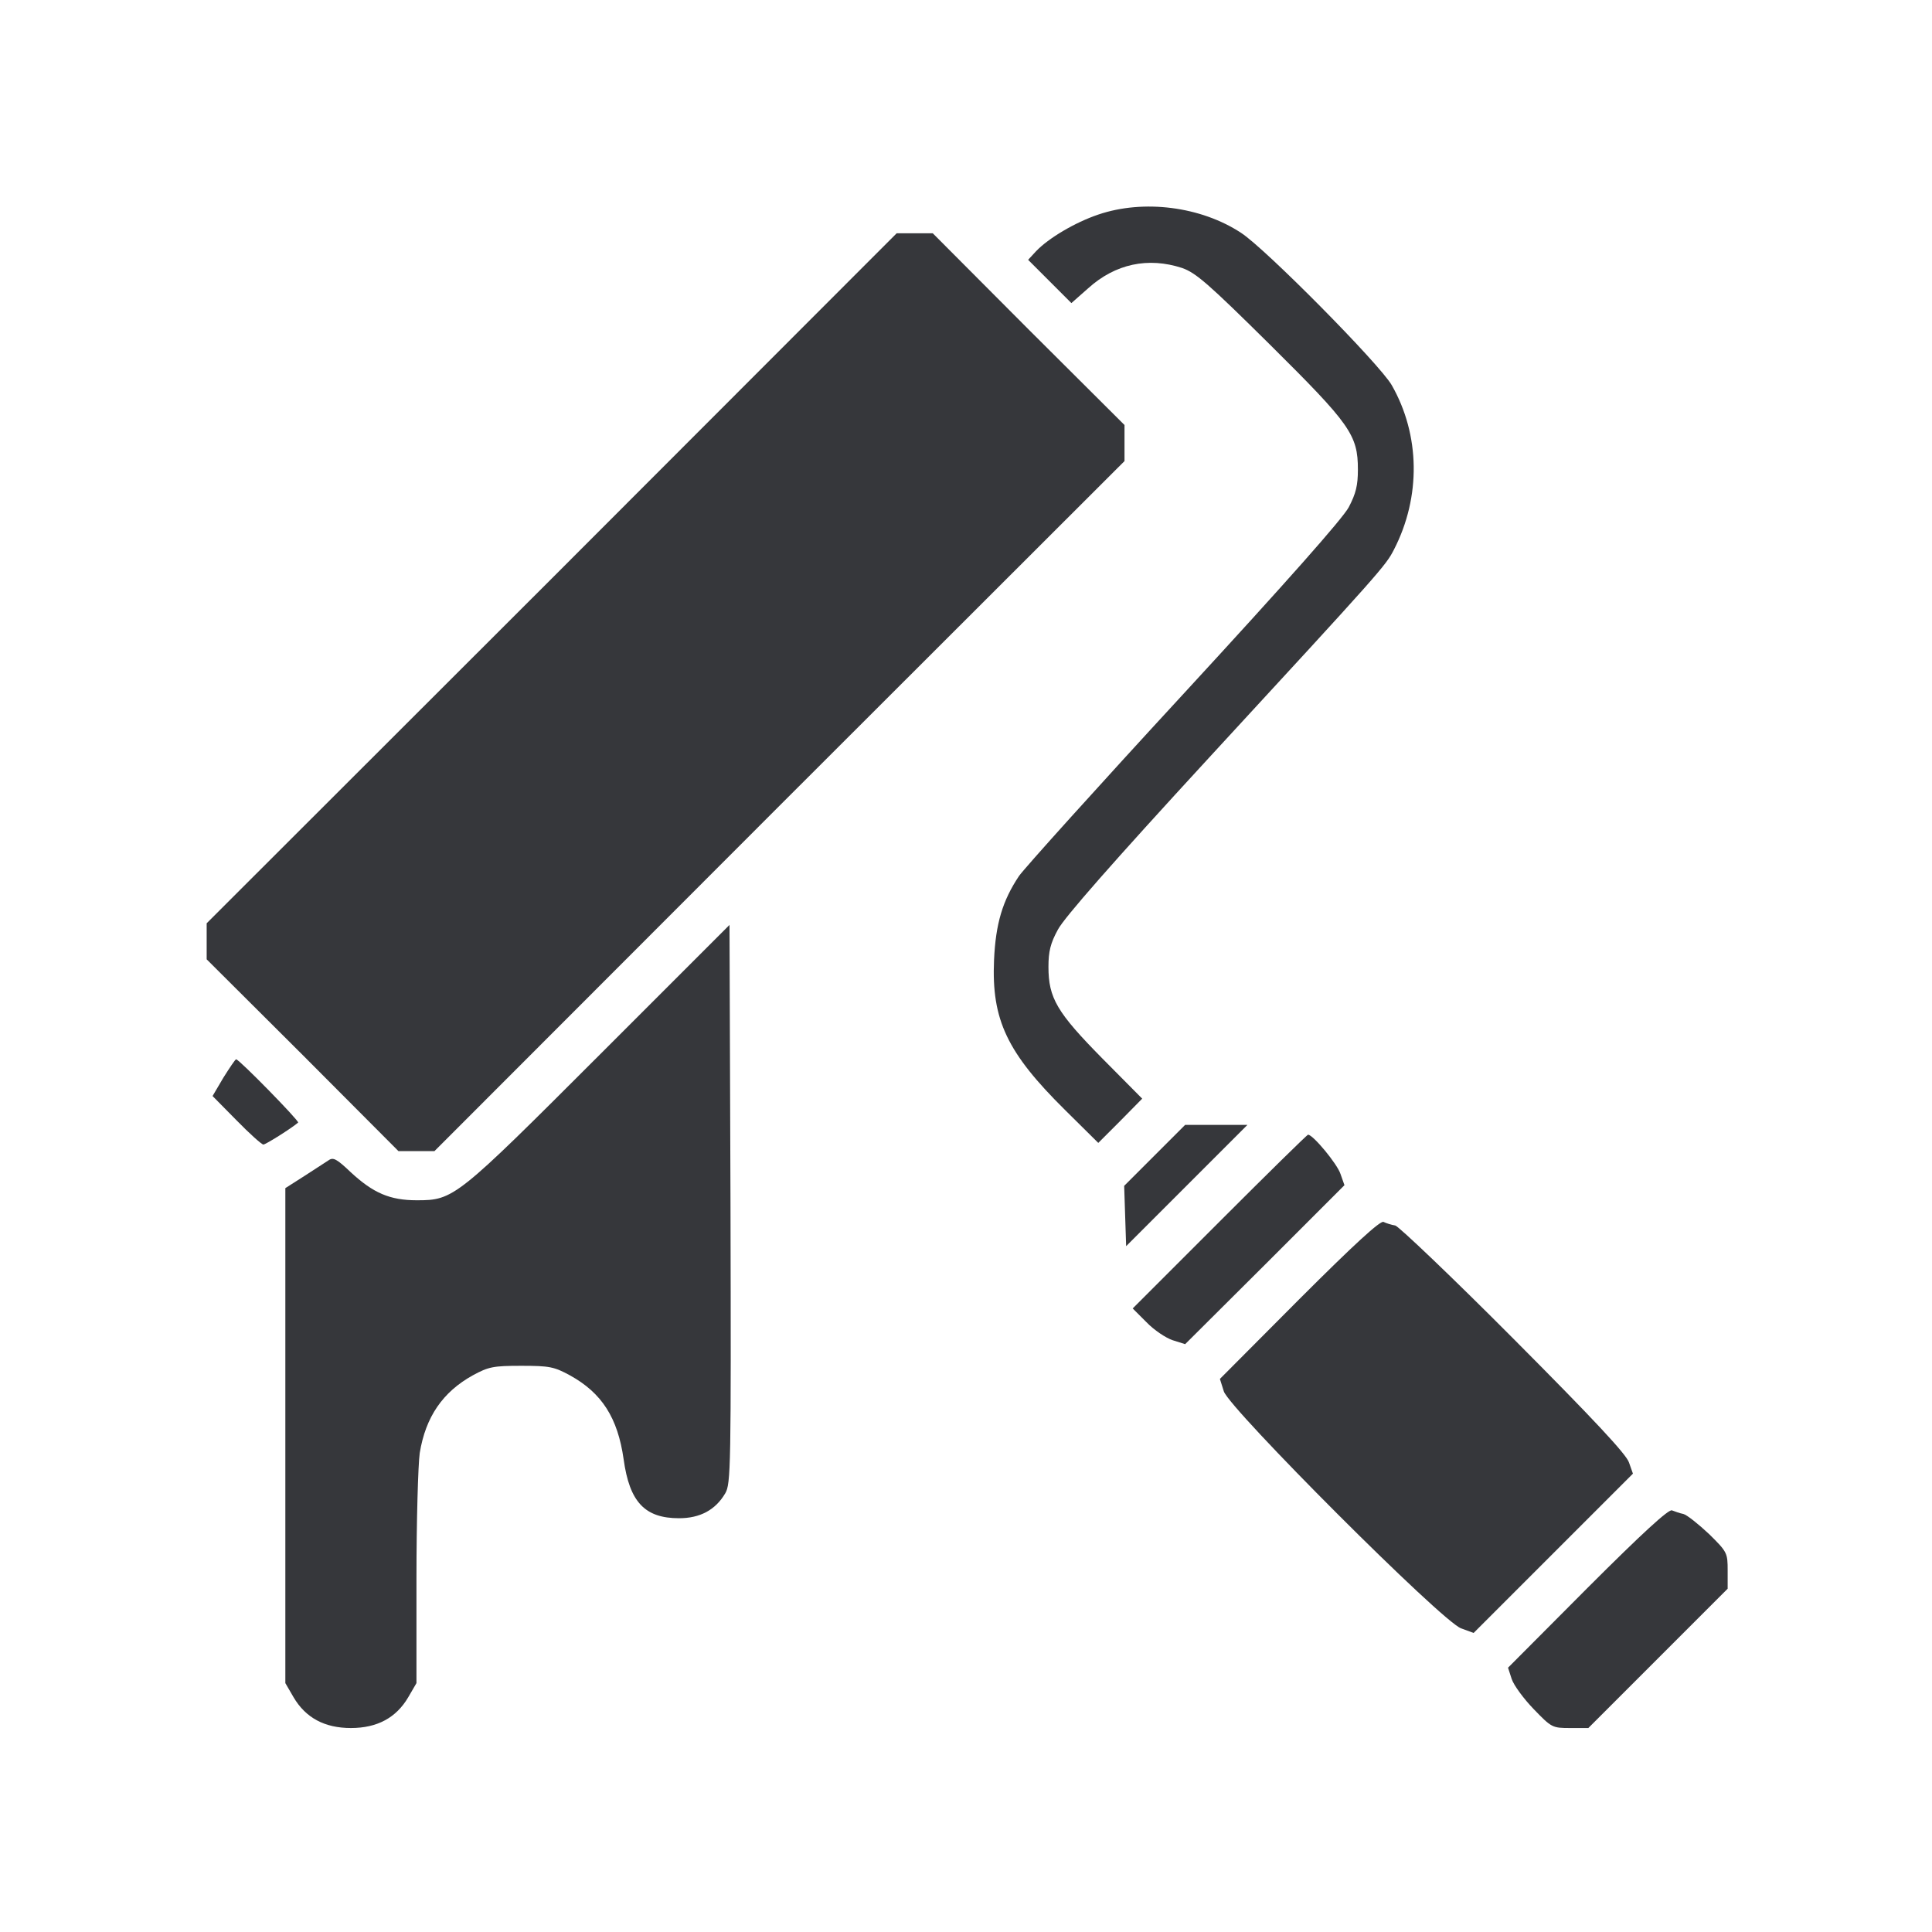 <?xml version="1.0" encoding="UTF-8"?>
<svg xmlns="http://www.w3.org/2000/svg" width="208" height="208" viewBox="0 0 208 208" fill="none">
  <g filter="url(#filter0_d_8_143)">
    <path d="M118.241 19.101C115.735 19.948 112.877 21.642 111.536 23.054L110.689 23.972L113.018 26.301L115.347 28.63L117.147 27.042C120.076 24.395 123.605 23.654 127.276 24.854C128.758 25.383 130.064 26.512 136.698 33.077C145.38 41.688 146.192 42.817 146.192 46.558C146.192 48.252 145.98 49.134 145.203 50.616C144.533 51.851 138.569 58.592 127.417 70.697C118.206 80.684 110.23 89.542 109.701 90.319C107.936 92.965 107.195 95.436 107.019 99.353C106.736 105.811 108.43 109.34 114.677 115.516L118.241 119.045L120.606 116.681L122.97 114.281L118.665 109.94C113.794 105 112.877 103.447 112.877 100.094C112.877 98.436 113.089 97.553 113.9 96.071C114.571 94.8 119.865 88.766 130.064 77.684C148.768 57.392 149.191 56.898 150.074 55.169C153.003 49.487 152.897 42.817 149.827 37.453C148.521 35.194 136.275 22.807 133.628 21.078C129.287 18.219 123.111 17.443 118.241 19.101Z" fill="#36373B"></path>
    <path d="M59.411 58.274L22.25 95.4V97.341V99.282L32.59 109.587L42.895 119.927H44.836H46.777L83.903 82.766L121.065 45.64V43.699V41.758L110.724 31.453L100.419 21.113H98.478H96.537L59.411 58.274Z" fill="#36373B"></path>
    <path d="M64.599 109.517C49.106 125.009 48.859 125.221 44.871 125.221C41.977 125.221 40.178 124.445 37.743 122.186C36.26 120.774 35.872 120.563 35.378 120.916C35.06 121.127 33.861 121.904 32.767 122.61L30.72 123.915V150.56V177.205L31.602 178.722C32.908 180.946 34.955 182.04 37.778 182.04C40.601 182.04 42.648 180.946 43.954 178.722L44.836 177.205V165.947C44.836 159.771 45.013 153.666 45.189 152.43C45.824 148.548 47.659 145.866 50.906 144.066C52.6 143.149 53.094 143.043 56.129 143.043C59.164 143.043 59.658 143.149 61.352 144.066C64.811 145.972 66.505 148.654 67.14 153.101C67.775 157.724 69.434 159.453 73.104 159.453C75.363 159.453 77.022 158.571 78.08 156.771C78.68 155.748 78.715 154.089 78.645 125.609L78.539 95.577L64.599 109.517Z" fill="#36373B"></path>
    <path d="M24.049 112.022L22.885 113.999L25.461 116.61C26.873 118.057 28.178 119.222 28.355 119.222C28.602 119.222 31.355 117.492 32.096 116.857C32.272 116.716 25.743 110.046 25.426 110.046C25.32 110.046 24.72 110.964 24.049 112.022Z" fill="#36373B"></path>
    <path d="M124.311 120.386L121.029 123.668L121.135 126.915L121.241 130.162L127.77 123.633L134.299 117.104H130.946H127.593L124.311 120.386Z" fill="#36373B"></path>
    <path d="M131.299 127.515L121.947 136.867L123.429 138.349C124.241 139.196 125.512 140.043 126.253 140.29L127.594 140.713L136.17 132.173L144.745 123.597L144.322 122.397C143.969 121.303 141.357 118.162 140.828 118.162C140.722 118.162 136.452 122.362 131.299 127.515Z" fill="#36373B"></path>
    <path d="M139.875 135.879L131.335 144.455L131.758 145.796C132.358 147.666 155.298 170.641 157.309 171.311L158.65 171.805L167.226 163.229L175.802 154.654L175.378 153.454C175.096 152.572 171.602 148.831 162.956 140.149C156.356 133.514 150.604 128.044 150.216 127.939C149.792 127.868 149.227 127.691 148.945 127.55C148.592 127.409 145.84 129.915 139.875 135.879Z" fill="#36373B"></path>
    <path d="M170.896 166.97L162.355 175.546L162.744 176.746C162.955 177.416 164.049 178.899 165.108 179.993C167.049 182.004 167.12 182.04 169.061 182.04H171.002L178.519 174.523L186 167.041V165.1C186 163.194 185.965 163.088 183.989 161.147C182.86 160.089 181.624 159.1 181.236 158.995C180.848 158.924 180.283 158.712 180.001 158.606C179.648 158.465 176.86 161.006 170.896 166.97Z" fill="#36373B"></path>
  </g>
  <defs>
    <filter id="filter0_d_8_143" x="0" y="0" width="208" height="208" color-interpolation-filters="sRGB">
      <feFlood flood-opacity="0" result="BackgroundImageFix"></feFlood>
      <feColorMatrix in="SourceAlpha" type="matrix" values="0 0 0 0 0 0 0 0 0 0 0 0 0 0 0 0 0 0 127 0" result="hardAlpha"></feColorMatrix>
      <feOffset dy="4"></feOffset>
      <feGaussianBlur stdDeviation="2"></feGaussianBlur>
      <feComposite in2="hardAlpha" operator="out"></feComposite>
      <feColorMatrix type="matrix" values="0 0 0 0 0 0 0 0 0 0 0 0 0 0 0 0 0 0 0.25 0"></feColorMatrix>
      <feBlend mode="normal" in2="BackgroundImageFix" result="effect1_dropShadow_8_143"></feBlend>
      <feBlend mode="normal" in="SourceGraphic" in2="effect1_dropShadow_8_143" result="shape"></feBlend>
    </filter>
  </defs>
</svg>
